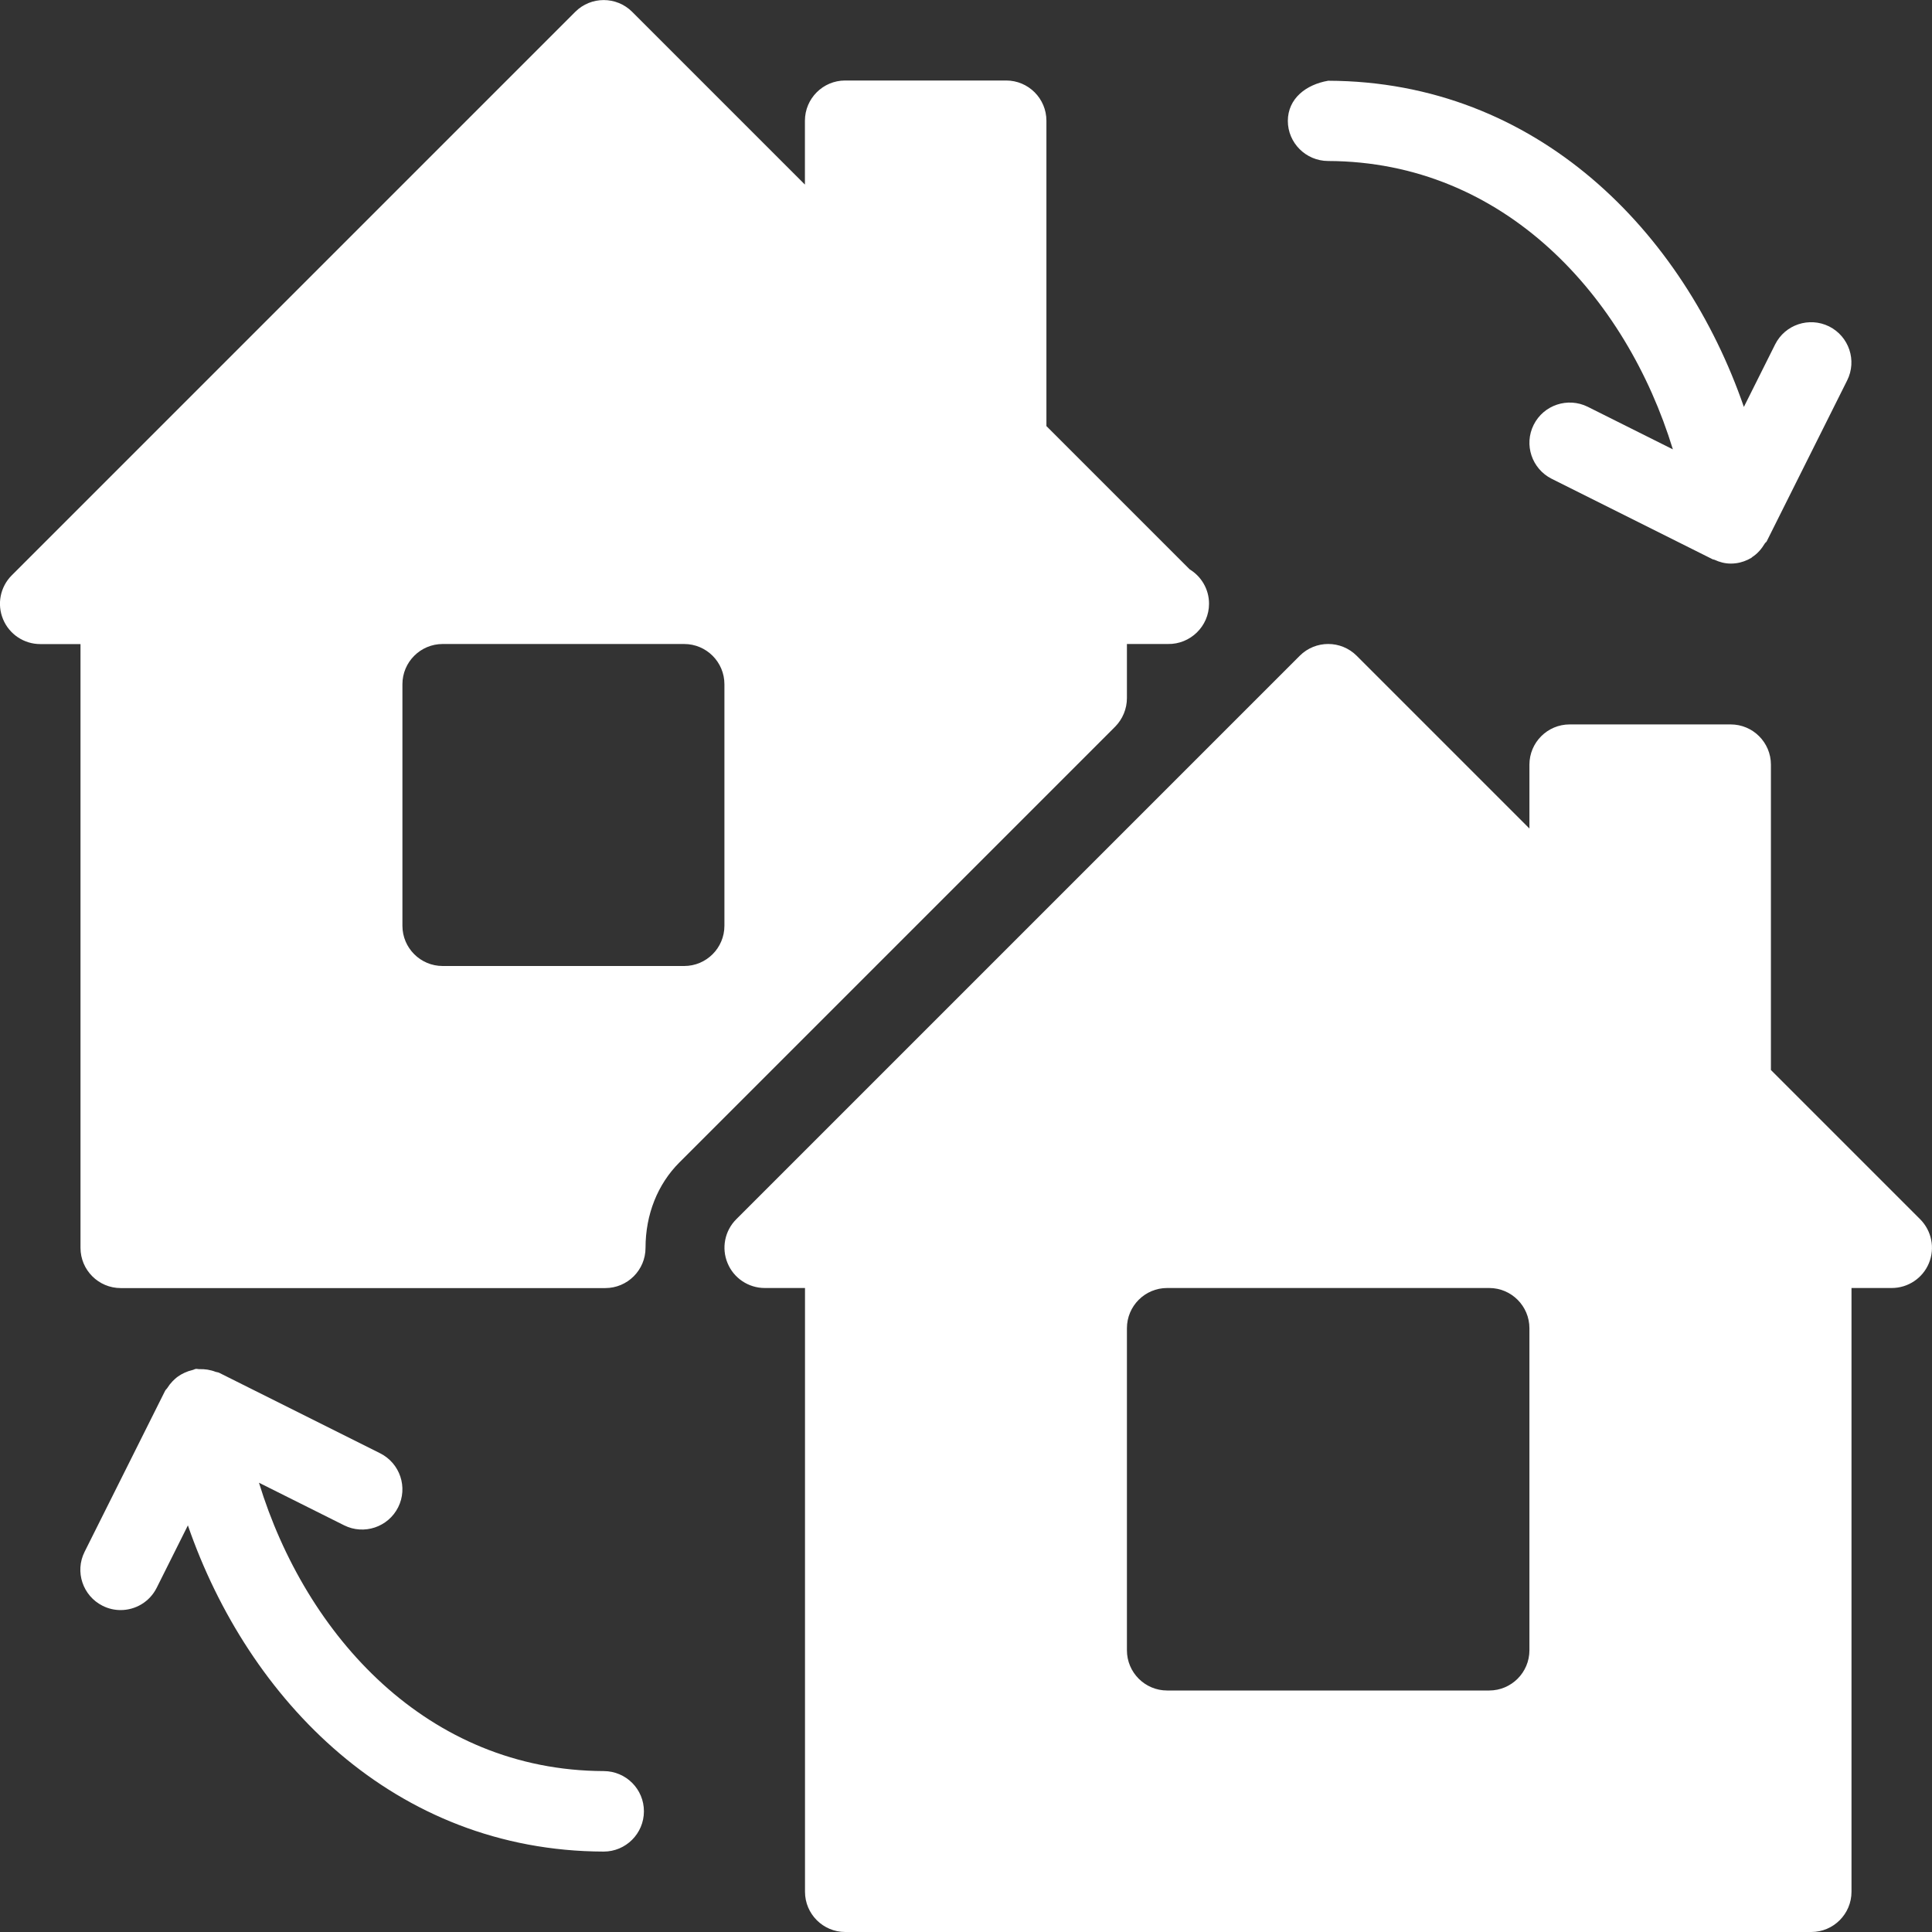 <?xml version="1.0" encoding="UTF-8"?> <svg xmlns="http://www.w3.org/2000/svg" xmlns:xlink="http://www.w3.org/1999/xlink" height="100px" width="100px" fill="#ffffff" version="1.1" x="0px" y="0px" viewBox="0 0 24 24" style="enable-background:new 0 0 24 24;" xml:space="preserve"><rect x="0" y="0" width="24" height="24" fill="#333333" stroke="none"/><g><g><path d="M7.5,22.001c-2.192-0.007-3.702-1.684-4.283-3.582l1.058,0.529c0.246,0.123,0.547,0.023,0.671-0.224 c0.124-0.247,0.023-0.547-0.224-0.671l-2-1c-0.013-0.007-0.028-0.006-0.042-0.011c-0.033-0.013-0.067-0.022-0.103-0.028 c-0.033-0.005-0.065-0.007-0.098-0.006c-0.016,0.001-0.03-0.005-0.046-0.003c-0.015,0.002-0.027,0.011-0.042,0.014 c-0.035,0.008-0.067,0.019-0.099,0.034c-0.028,0.013-0.054,0.027-0.079,0.045c-0.026,0.018-0.048,0.039-0.071,0.062 c-0.024,0.025-0.044,0.051-0.062,0.08c-0.008,0.013-0.021,0.022-0.029,0.037l-1,2c-0.124,0.247-0.023,0.547,0.224,0.671 c0.072,0.036,0.148,0.053,0.223,0.053c0.184,0,0.36-0.101,0.448-0.276l0.388-0.776c0.75,2.171,2.565,4.044,5.164,4.052h0.001 c0.275,0,0.499-0.223,0.5-0.499C8,22.226,7.777,22.002,7.5,22.001z M16.498,2c2.192,0.007,3.702,1.684,4.283,3.582l-1.058-0.529 c-0.247-0.122-0.547-0.023-0.671,0.224c-0.124,0.247-0.023,0.547,0.224,0.671l2,1c0.007,0.003,0.014,0.002,0.02,0.005 c0.063,0.029,0.13,0.048,0.203,0.048c0.021,0,0.043-0.001,0.065-0.004c0.07-0.009,0.134-0.033,0.192-0.067 c0.004-0.003,0.007-0.007,0.011-0.01c0.067-0.043,0.117-0.103,0.157-0.17c0.006-0.01,0.017-0.014,0.022-0.024l1-2 c0.124-0.247,0.023-0.547-0.224-0.671c-0.247-0.122-0.547-0.024-0.671,0.224l-0.388,0.776c-0.75-2.171-2.565-4.044-5.164-4.052 c-0.277,0.048-0.5,0.222-0.501,0.499C15.998,1.774,16.221,1.999,16.498,2z M23.853,15.146l-1.854-1.854V9.499 c0-0.276-0.224-0.5-0.5-0.5h-2c-0.276,0-0.5,0.224-0.5,0.5v0.793l-2.146-2.146c-0.195-0.195-0.512-0.195-0.707,0l-7,7 c-0.143,0.143-0.186,0.358-0.108,0.545C9.115,15.878,9.298,16,9.5,16H10v7.5c0,0.276,0.224,0.5,0.5,0.5h12 c0.276,0,0.5-0.224,0.5-0.5V16h0.5c0.202,0,0.385-0.122,0.462-0.309C24.039,15.504,23.996,15.29,23.853,15.146z M18.999,20.5 c0,0.276-0.224,0.5-0.5,0.5h-4c-0.276,0-0.5-0.224-0.5-0.5v-4c0-0.276,0.224-0.5,0.5-0.5h4c0.276,0,0.5,0.224,0.5,0.5V20.5z M13.999,8.672V8h0.51c0.277,0.005,0.51-0.22,0.51-0.5c0-0.181-0.096-0.339-0.24-0.427l-1.78-1.78V1.5c0-0.276-0.224-0.5-0.5-0.5 h-2c-0.276,0-0.5,0.224-0.5,0.5v0.793L7.853,0.147c-0.195-0.195-0.512-0.195-0.707,0l-7,7C0.003,7.29-0.04,7.505,0.038,7.692 C0.115,7.879,0.298,8.001,0.5,8.001H1v7.5c0,0.276,0.224,0.5,0.5,0.5h6.019c0.276,0,0.5-0.224,0.5-0.5 c0-0.414,0.15-0.79,0.421-1.061l5.414-5.414C13.946,8.932,13.999,8.805,13.999,8.672z M8.999,11.5c0,0.276-0.224,0.5-0.5,0.5h-3 c-0.276,0-0.5-0.224-0.5-0.5v-3c0-0.276,0.224-0.5,0.5-0.5h3c0.276,0,0.5,0.224,0.5,0.5V11.5z"></path></g></g></svg> 
